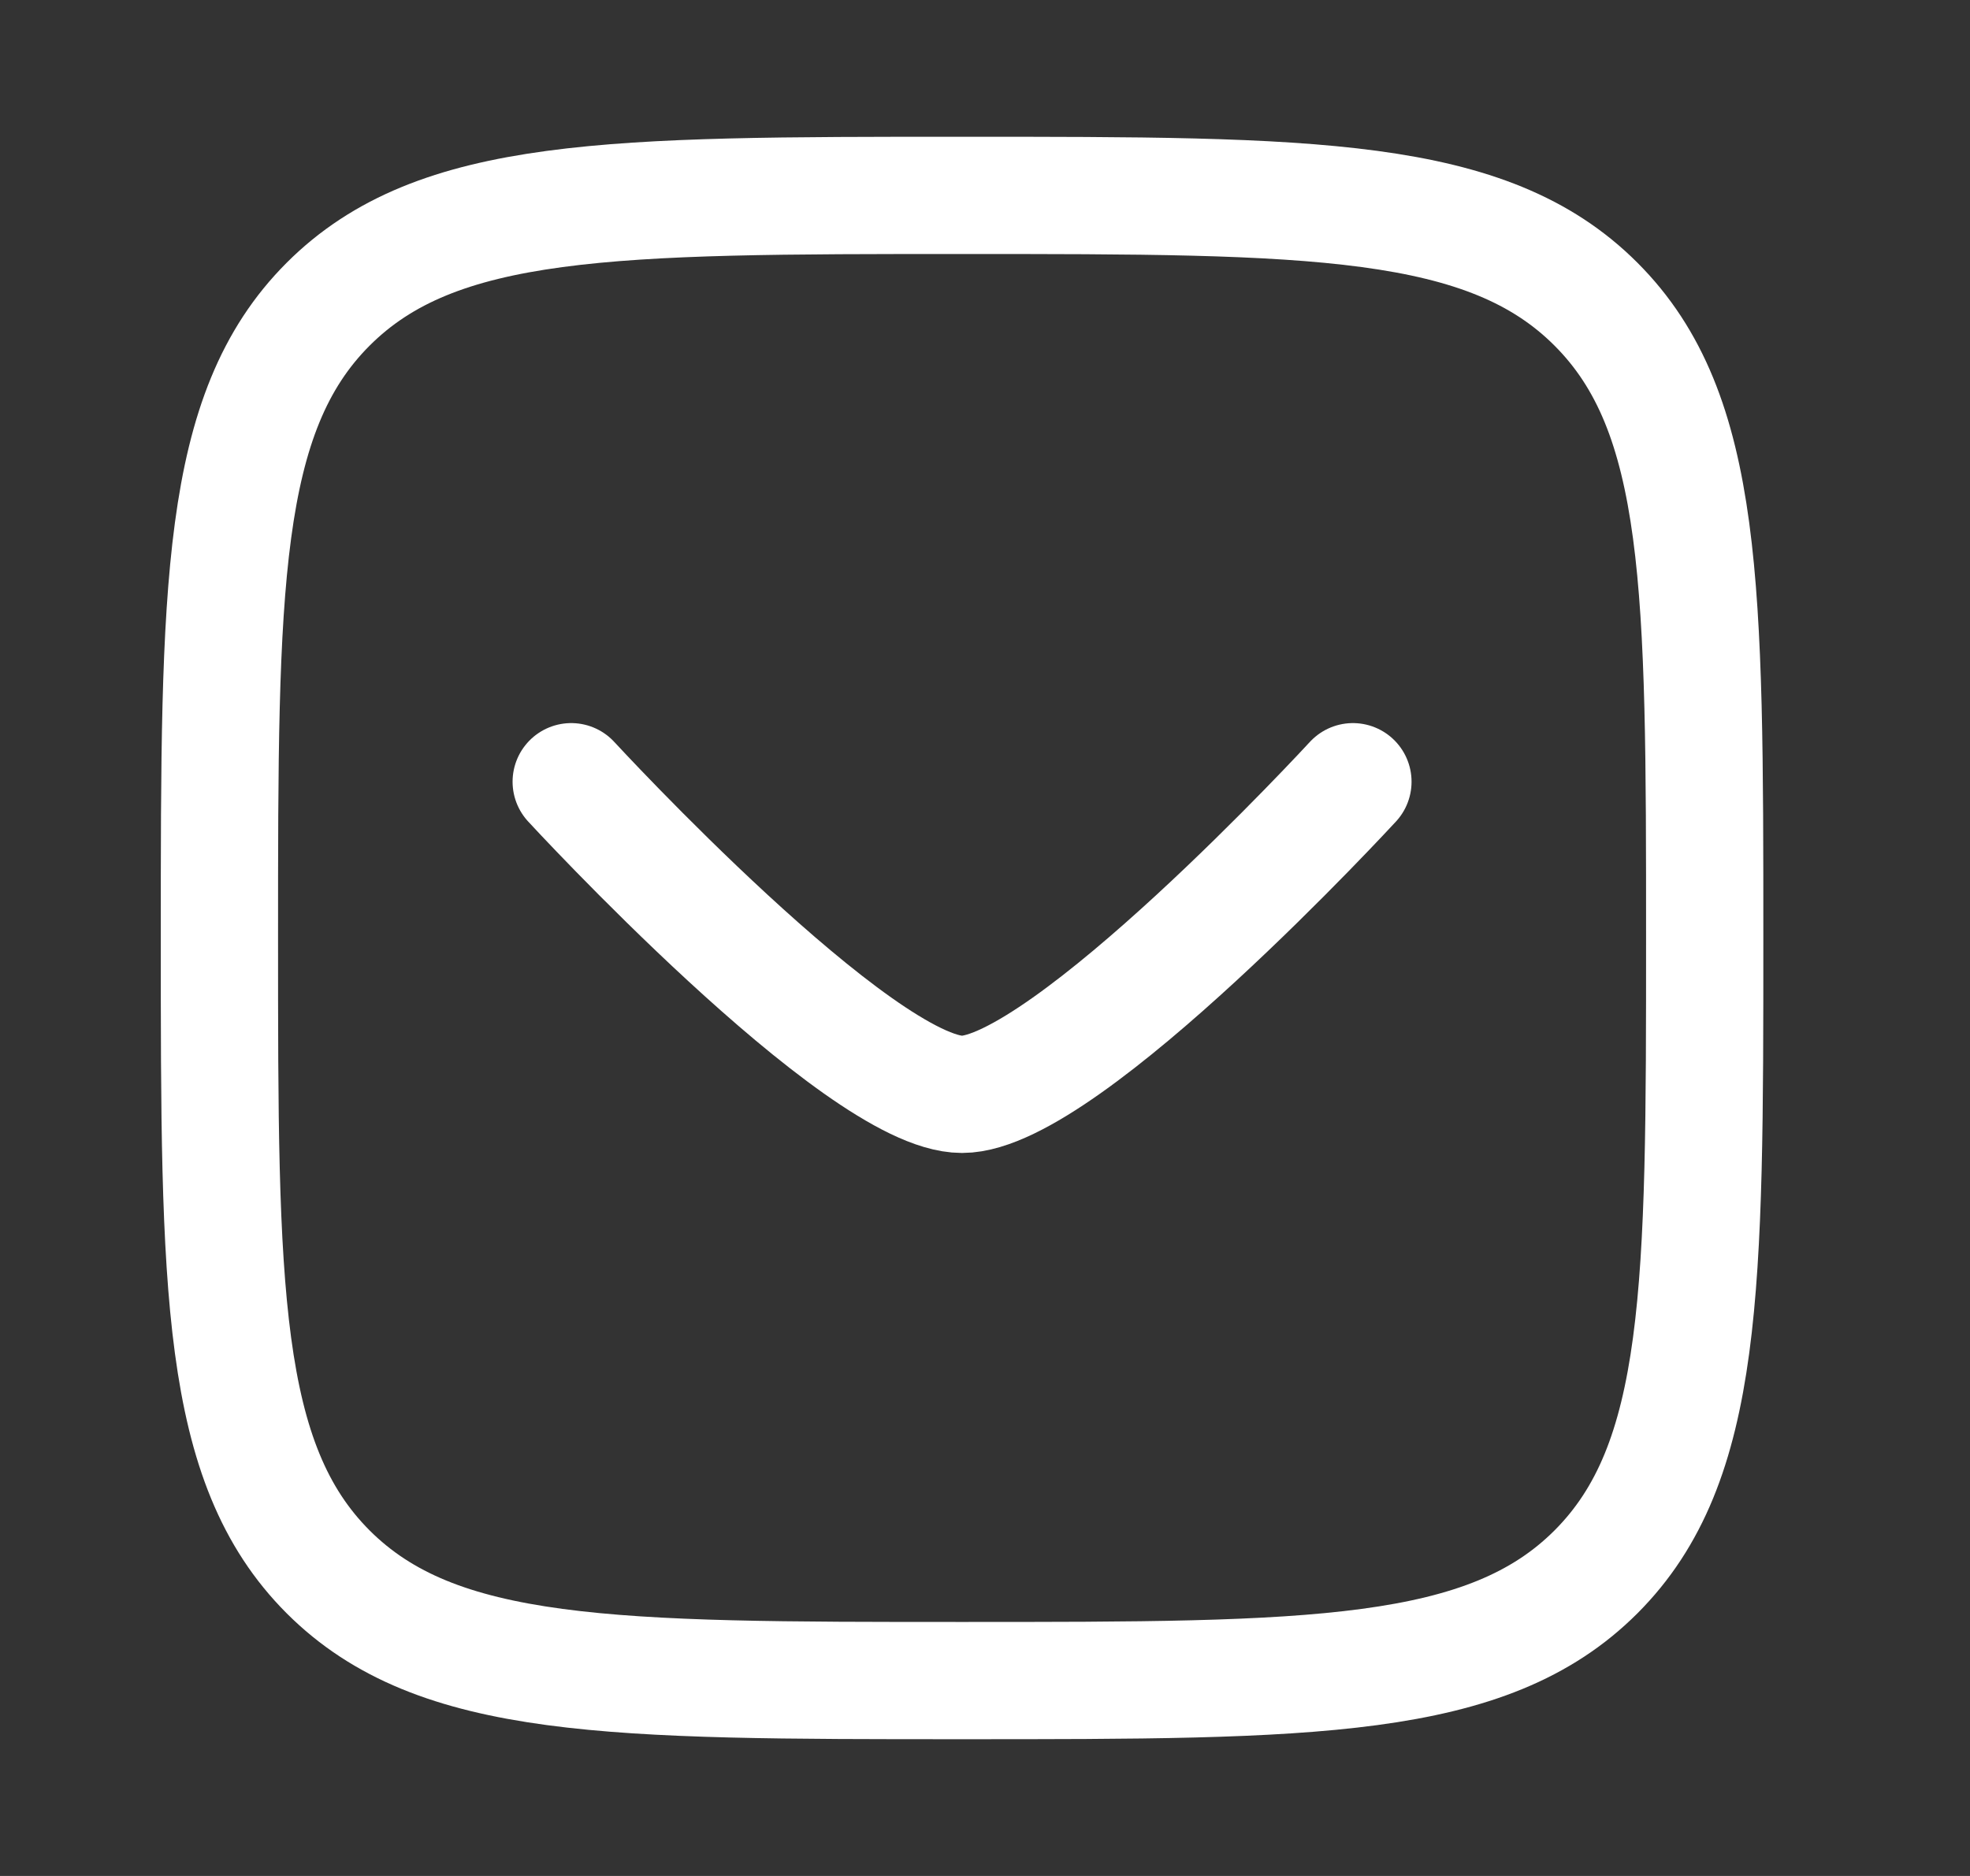 <svg width="21" height="20" viewBox="0 0 21 20" fill="none" xmlns="http://www.w3.org/2000/svg">
<rect x="0" y="0" width="21" height="20" fill="#333333" stroke="none"/>
<path d="M2.339 10C2.339 6.268 2.339 4.402 3.498 3.243C4.658 2.083 6.524 2.083 10.255 2.083C13.988 2.083 15.854 2.083 17.013 3.243C18.172 4.402 18.172 6.268 18.172 10C18.172 13.732 18.172 15.598 17.013 16.758C15.854 17.917 13.988 17.917 10.255 17.917C6.524 17.917 4.658 17.917 3.498 16.758C2.339 15.598 2.339 13.732 2.339 10Z" stroke="white" stroke-width="1.25"/>
<path d="M14.422 8.334C14.422 8.334 11.354 11.667 10.255 11.667C9.158 11.667 6.089 8.334 6.089 8.334" stroke="white" stroke-width="1.25" stroke-linecap="round" stroke-linejoin="round"/>
</svg>
